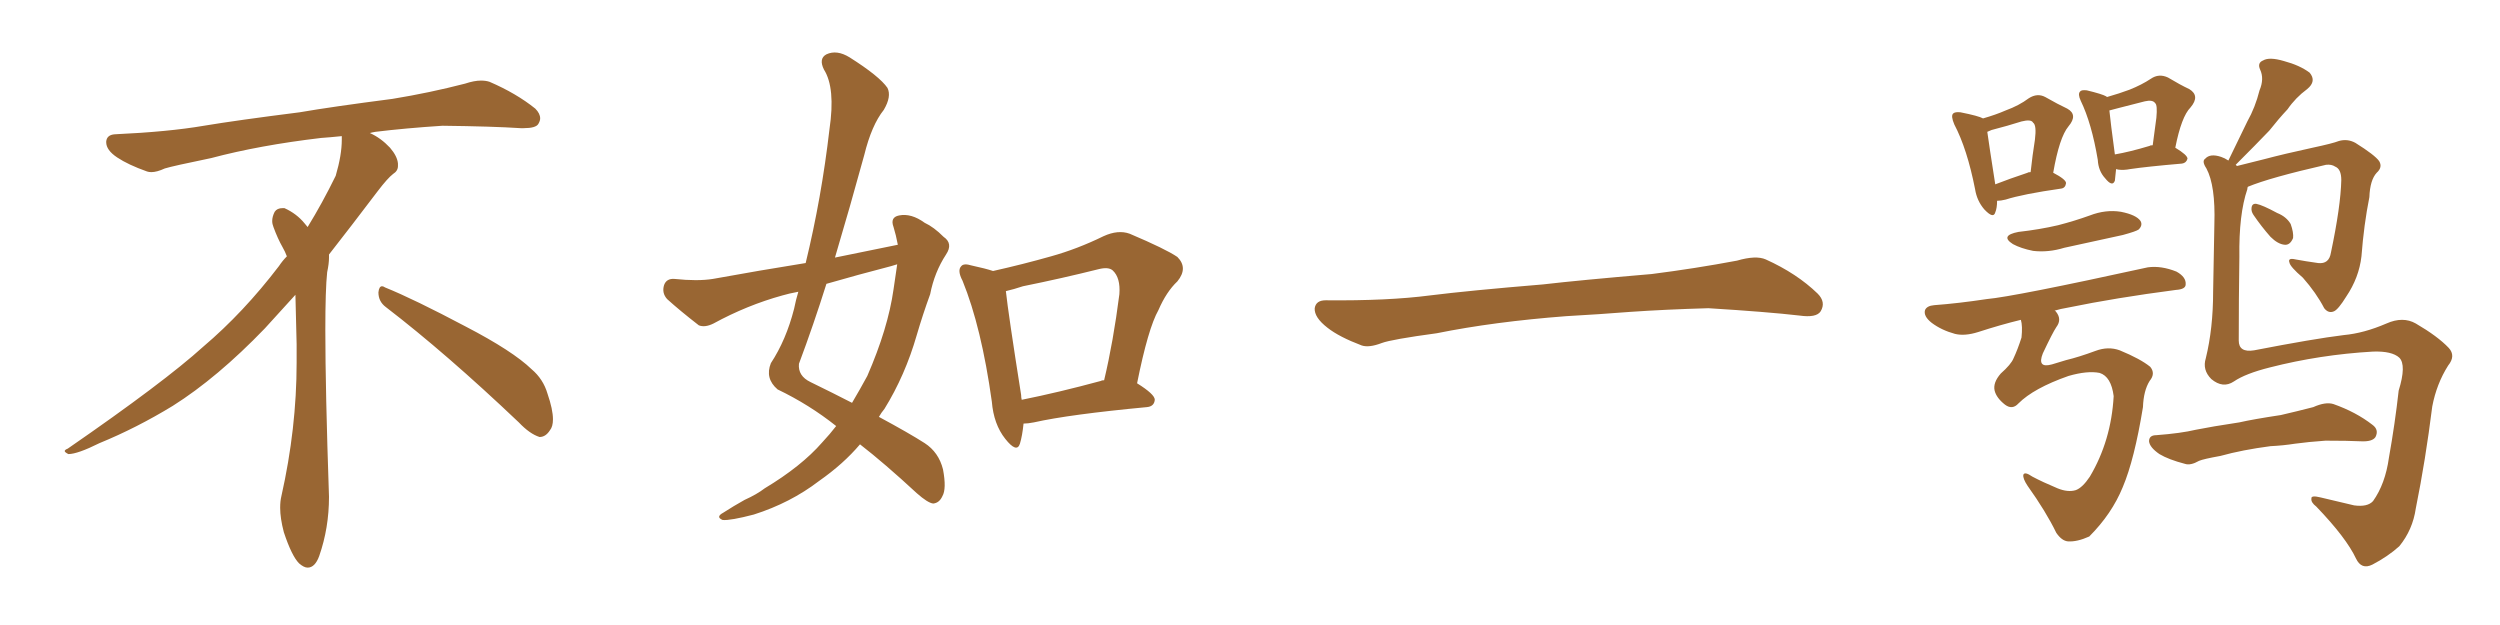 <svg xmlns="http://www.w3.org/2000/svg" xmlns:xlink="http://www.w3.org/1999/xlink" width="600" height="150"><path fill="#996633" padding="10" d="M92.58 73.68L92.58 73.68Q90.82 72.36 90.82 70.17L90.82 70.17Q90.97 68.70 91.70 68.70L91.70 68.70Q91.99 68.70 92.43 68.99L92.43 68.99Q99.32 71.78 111.77 78.37L111.77 78.37Q123.05 84.23 127.59 88.62L127.59 88.62Q130.37 90.97 131.40 94.48L131.40 94.48Q132.71 98.29 132.71 100.63L132.71 100.63Q132.71 102.39 131.98 103.27L131.98 103.27Q130.96 104.88 129.49 104.88L129.49 104.88Q127.15 104.15 124.51 101.37L124.51 101.37Q107.08 84.81 92.58 73.68ZM82.03 33.54L82.03 33.54L82.03 32.67Q79.25 32.96 77.05 33.11L77.05 33.11Q62.26 34.86 50.68 37.94L50.68 37.94Q41.46 39.84 39.55 40.43L39.55 40.43Q37.65 41.31 36.33 41.31L36.33 41.31Q35.74 41.31 35.30 41.16L35.30 41.16Q30.76 39.55 28.13 37.79L28.13 37.79Q25.49 36.04 25.49 34.13L25.49 34.13L25.49 33.98Q25.63 32.37 27.54 32.23L27.54 32.23Q40.43 31.64 48.93 30.18L48.93 30.18Q56.84 28.86 71.92 26.95L71.92 26.95Q79.54 25.63 94.19 23.73L94.19 23.73Q103.13 22.27 111.62 20.07L111.62 20.07Q113.82 19.34 115.43 19.34L115.43 19.34Q116.60 19.34 117.48 19.63L117.48 19.63Q123.93 22.41 128.47 26.07L128.47 26.07Q129.64 27.25 129.64 28.42L129.64 28.42Q129.64 29.00 129.20 29.74L129.20 29.74Q128.61 30.76 125.68 30.76L125.68 30.76L124.95 30.76Q118.21 30.32 106.20 30.18L106.20 30.18Q97.27 30.76 90.09 31.64L90.09 31.64Q89.21 31.79 88.77 31.93L88.77 31.93Q91.41 33.11 93.60 35.45L93.60 35.45Q95.36 37.50 95.51 39.26L95.51 39.26L95.51 39.84Q95.51 41.02 94.34 41.75L94.34 41.75Q93.02 42.77 90.67 45.85L90.67 45.85Q84.23 54.35 78.96 61.08L78.96 61.08L78.96 61.82Q78.96 63.28 78.52 65.33L78.52 65.33Q78.08 69.43 78.08 79.25L78.08 79.25Q78.08 93.46 78.96 119.24L78.96 119.24Q78.96 126.71 76.61 133.45L76.61 133.45Q75.59 136.23 73.83 136.23L73.83 136.23Q72.95 136.23 71.78 135.21L71.78 135.21Q70.02 133.45 68.12 127.73L68.12 127.73Q67.24 124.37 67.24 121.88L67.24 121.88Q67.24 120.26 67.53 119.09L67.53 119.09Q71.19 102.83 71.19 87.01L71.19 87.01L71.19 82.62Q71.04 76.61 70.90 70.75L70.90 70.75Q66.80 75.29 63.57 78.81L63.57 78.81Q52.15 90.67 41.46 97.41L41.46 97.41Q32.81 102.69 23.88 106.35L23.88 106.35Q18.60 108.98 16.41 108.98L16.41 108.98Q15.53 108.54 15.53 108.25L15.53 108.25Q15.53 107.96 16.26 107.67L16.26 107.67Q39.40 91.70 48.78 83.20L48.78 83.20Q58.45 75 66.94 63.87L66.94 63.87Q67.82 62.55 68.85 61.52L68.85 61.52Q68.41 60.35 67.82 59.33L67.82 59.33Q66.65 57.28 65.63 54.49L65.63 54.49Q65.33 53.76 65.33 53.03L65.33 53.03Q65.33 52.00 65.92 50.83L65.92 50.83Q66.50 49.95 67.82 49.95L67.82 49.95L68.26 49.95Q71.19 51.27 73.10 53.61L73.10 53.61Q73.39 53.91 73.83 54.49L73.83 54.49Q77.34 48.78 80.57 42.19L80.57 42.19Q82.03 37.21 82.03 33.54ZM215.48 58.74L215.48 58.74Q215.04 56.40 214.45 54.49L214.45 54.49Q213.57 52.15 215.77 51.71L215.77 51.71Q218.70 51.12 221.92 53.47L221.92 53.47Q224.12 54.49 226.46 56.84L226.46 56.84Q228.81 58.45 227.05 61.08L227.05 61.08Q224.27 65.33 223.24 70.61L223.24 70.61Q221.48 75.44 220.02 80.42L220.02 80.42Q217.24 90.09 212.26 98.14L212.26 98.14Q211.52 99.02 210.94 100.05L210.94 100.05Q218.26 104.00 221.92 106.35L221.92 106.35Q225.29 108.54 226.32 112.65L226.32 112.65Q227.20 117.33 226.17 119.09L226.17 119.09Q225.44 120.70 223.97 120.85L223.97 120.85Q222.66 120.70 220.02 118.36L220.02 118.36Q212.26 111.18 206.40 106.64L206.40 106.64Q202.44 111.33 196.58 115.43L196.58 115.43Q189.70 120.70 180.91 123.49L180.91 123.49Q175.34 124.95 173.44 124.80L173.44 124.80Q171.68 124.07 173.58 123.05L173.58 123.05Q176.07 121.44 178.71 119.97L178.71 119.97Q181.64 118.65 183.54 117.19L183.54 117.19Q192.33 111.91 197.31 106.20L197.31 106.20Q199.22 104.15 200.68 102.25L200.68 102.25Q194.24 97.12 186.62 93.46L186.62 93.46Q183.54 90.82 185.01 87.16L185.01 87.16Q188.67 81.59 190.58 74.12L190.58 74.12Q191.02 71.92 191.60 70.02L191.60 70.02Q189.26 70.46 187.79 70.90L187.79 70.90Q179.30 73.24 171.24 77.64L171.24 77.64Q169.19 78.66 167.72 78.08L167.72 78.08Q163.18 74.56 160.11 71.78L160.11 71.78Q158.79 70.31 159.38 68.41L159.38 68.41Q159.96 66.80 161.87 66.94L161.87 66.94Q167.43 67.53 171.09 66.94L171.09 66.94Q182.37 64.89 193.36 63.13L193.36 63.13Q197.17 47.46 199.07 31.05L199.07 31.05Q200.54 21.09 197.75 16.70L197.75 16.70Q196.44 14.06 198.34 13.04L198.34 13.04Q200.83 11.87 203.91 13.77L203.91 13.77Q211.08 18.31 212.99 21.09L212.99 21.09Q214.01 23.14 212.11 26.37L212.11 26.37Q209.18 30.03 207.42 37.21L207.42 37.21Q204.05 49.51 200.39 61.82L200.39 61.82Q208.30 60.21 215.48 58.74ZM213.87 63.87L213.87 63.87Q205.96 65.92 198.34 68.12L198.34 68.12Q195.26 77.93 191.75 87.30L191.75 87.30Q191.46 90.23 194.53 91.70L194.53 91.70Q199.95 94.34 204.49 96.68L204.49 96.68Q206.40 93.46 208.15 90.23L208.15 90.23Q213.13 78.81 214.45 69.43L214.45 69.43Q214.89 66.21 215.33 63.43L215.33 63.43Q214.45 63.72 213.87 63.87ZM245.65 101.66L245.65 101.66Q245.36 104.59 244.78 106.49L244.78 106.49Q244.04 108.84 241.26 105.32L241.26 105.32Q238.48 101.81 238.04 96.39L238.04 96.39Q235.55 78.52 231.01 67.38L231.01 67.38Q229.69 64.89 230.71 63.87L230.71 63.87Q231.30 63.13 233.20 63.72L233.20 63.72Q236.57 64.45 238.33 65.04L238.33 65.04Q245.51 63.43 252.25 61.52L252.25 61.52Q258.54 59.77 264.84 56.69L264.84 56.69Q268.36 55.08 271.14 56.10L271.14 56.10Q279.79 59.77 282.57 61.67L282.57 61.67Q285.21 64.31 282.57 67.53L282.57 67.53Q279.93 70.02 278.03 74.41L278.03 74.41Q275.54 78.81 272.90 91.99L272.90 91.99Q277.15 94.63 277.15 95.95L277.15 95.95Q277.00 97.56 275.24 97.71L275.24 97.71Q256.64 99.46 248.14 101.37L248.14 101.37Q246.68 101.66 245.65 101.66ZM264.26 91.41L264.26 91.41L264.26 91.41Q264.40 91.26 264.99 91.26L264.99 91.26Q267.19 82.03 268.65 70.61L268.65 70.61Q268.95 66.65 267.04 64.89L267.04 64.89Q266.02 64.01 263.67 64.60L263.67 64.60Q254.88 66.80 245.51 68.70L245.51 68.70Q243.31 69.43 241.41 69.87L241.41 69.87Q241.99 75.29 245.07 94.78L245.07 94.78Q245.07 95.36 245.21 95.95L245.21 95.95Q254.00 94.19 264.26 91.41ZM375.88 75.88L375.88 75.88L375.88 75.88Q358.59 77.20 344.82 79.98L344.82 79.98Q333.98 81.45 331.64 82.32L331.64 82.32Q328.56 83.50 326.81 82.91L326.81 82.91Q321.39 80.86 318.60 78.66L318.60 78.66Q315.38 76.17 315.53 73.97L315.53 73.97Q315.82 72.07 318.16 72.07L318.16 72.07Q333.11 72.22 343.21 70.90L343.21 70.90Q352.59 69.73 370.31 68.26L370.31 68.26Q379.10 67.24 396.39 65.77L396.39 65.77Q406.79 64.45 416.89 62.55L416.89 62.55Q421.44 61.23 423.78 62.26L423.78 62.26Q431.25 65.63 436.23 70.46L436.23 70.46Q438.28 72.51 436.96 74.71L436.96 74.71Q435.94 76.32 431.84 75.73L431.84 75.73Q424.22 74.85 410.01 73.97L410.01 73.97Q399.61 74.27 391.26 74.85L391.26 74.85Q383.79 75.44 375.88 75.88ZM479.30 48.19L479.30 48.19Q479.30 49.95 478.86 50.98L478.86 50.98Q478.42 52.59 476.22 50.24L476.22 50.24Q474.46 48.19 474.02 45.41L474.02 45.41Q472.12 35.74 469.04 29.88L469.04 29.88Q468.16 27.83 468.75 27.25L468.75 27.25Q469.19 26.81 470.51 26.95L470.51 26.95Q474.90 27.83 475.93 28.42L475.93 28.42Q479.00 27.54 481.35 26.51L481.35 26.51Q484.57 25.34 486.91 23.58L486.91 23.58Q488.96 22.27 490.87 23.29L490.87 23.29Q493.95 25.05 496.14 26.07L496.14 26.07Q498.78 27.54 496.44 30.32L496.44 30.32Q494.24 32.96 492.77 41.46L492.77 41.46Q495.85 43.07 495.85 43.95L495.85 43.95Q495.70 45.12 494.68 45.26L494.68 45.26Q485.45 46.58 481.35 47.90L481.35 47.90Q480.18 48.19 479.30 48.19ZM486.62 41.46L486.62 41.46Q486.77 41.31 487.35 41.31L487.35 41.31Q487.79 37.21 488.38 33.54L488.38 33.54Q488.82 30.03 487.94 29.44L487.94 29.44Q487.50 28.56 485.16 29.15L485.16 29.15Q481.93 30.18 477.98 31.20L477.98 31.20Q477.39 31.49 476.95 31.64L476.95 31.64Q477.39 34.86 478.86 44.24L478.86 44.24Q482.23 42.92 486.62 41.46ZM507.86 40.58L507.86 40.58Q507.71 42.33 507.57 43.36L507.57 43.36Q506.98 44.97 505.22 42.77L505.22 42.77Q503.61 41.02 503.47 38.38L503.47 38.38Q502.00 29.59 499.37 24.17L499.37 24.17Q498.63 22.56 499.22 21.97L499.22 21.97Q499.51 21.53 500.83 21.68L500.83 21.68Q504.49 22.56 505.52 23.14L505.52 23.14Q505.52 23.14 505.66 23.29L505.66 23.29Q508.74 22.41 511.08 21.53L511.08 21.53Q514.01 20.36 516.21 18.90L516.21 18.90Q518.12 17.58 520.31 18.60L520.31 18.60Q523.24 20.36 525.44 21.39L525.44 21.39Q528.08 23.00 525.73 25.78L525.73 25.78Q523.54 27.98 522.07 35.45L522.07 35.45Q525 37.21 525 38.09L525 38.09Q524.71 39.11 523.68 39.26L523.68 39.26Q515.19 39.99 511.23 40.58L511.23 40.58Q509.77 40.87 508.45 40.72L508.45 40.72Q508.01 40.58 507.86 40.58ZM515.92 35.01L515.92 35.01Q516.06 34.86 516.65 34.86L516.65 34.86Q517.09 31.35 517.53 28.27L517.53 28.27Q517.82 25.20 517.24 24.76L517.24 24.76Q516.65 23.88 514.75 24.32L514.75 24.32Q511.96 25.05 508.45 25.93L508.45 25.93Q506.84 26.37 506.25 26.51L506.25 26.51Q506.54 29.44 507.57 37.06L507.57 37.06Q511.08 36.47 515.92 35.01ZM484.42 55.66L484.42 55.66Q489.55 55.08 493.95 54.05L493.95 54.05Q497.90 53.03 501.56 51.71L501.56 51.71Q505.37 50.24 509.03 50.83L509.03 50.83Q512.70 51.56 513.72 53.03L513.72 53.03Q514.31 54.05 513.28 55.08L513.28 55.08Q512.70 55.52 509.47 56.40L509.47 56.40Q502.15 58.01 495.41 59.47L495.41 59.47Q491.60 60.64 487.94 60.21L487.94 60.21Q485.01 59.62 483.11 58.59L483.11 58.59Q479.88 56.54 484.42 55.66ZM484.42 96.83L484.42 96.83Q482.96 98.44 481.20 97.12L481.20 97.12Q479.15 95.51 478.71 93.75L478.71 93.75Q478.27 91.85 480.18 89.65L480.18 89.65Q482.67 87.45 483.25 85.99L483.25 85.99Q484.28 83.79 485.16 81.01L485.16 81.01Q485.45 78.22 485.01 76.76L485.01 76.76Q480.18 77.93 474.76 79.69L474.76 79.69Q471.53 80.71 469.19 80.13L469.19 80.13Q465.97 79.25 463.62 77.49L463.62 77.49Q461.57 75.88 462.01 74.41L462.01 74.41Q462.45 73.39 464.21 73.24L464.21 73.24Q470.07 72.80 476.81 71.78L476.81 71.78Q483.40 71.19 515.48 64.16L515.48 64.16Q518.70 63.72 522.36 65.19L522.36 65.19Q524.71 66.50 524.56 68.26L524.56 68.26Q524.56 69.43 522.22 69.58L522.22 69.58Q507.71 71.48 496.29 73.83L496.29 73.83Q494.53 74.12 493.07 74.56L493.07 74.56Q493.21 74.56 493.36 74.71L493.36 74.71Q494.97 76.61 493.51 78.52L493.51 78.52Q492.63 79.83 490.28 84.81L490.28 84.81Q488.82 88.48 492.48 87.45L492.48 87.45Q494.38 86.87 495.85 86.43L495.85 86.43Q498.93 85.69 502.88 84.23L502.88 84.23Q505.96 83.06 508.74 84.08L508.74 84.08Q513.72 86.13 516.06 88.04L516.06 88.04Q517.38 89.65 515.92 91.41L515.92 91.41Q514.45 93.75 514.31 97.71L514.31 97.71Q512.26 110.30 509.47 116.89L509.47 116.89Q506.84 123.34 501.42 128.76L501.42 128.76Q498.49 130.08 496.29 129.93L496.29 129.93Q494.82 129.79 493.51 127.88L493.51 127.88Q491.02 122.75 486.62 116.60L486.62 116.60Q485.45 114.84 485.60 113.96L485.60 113.96Q485.89 113.09 487.79 114.40L487.79 114.40Q490.28 115.72 493.80 117.19L493.80 117.19Q496.29 118.21 498.19 117.63L498.19 117.63Q499.80 117.04 501.56 114.40L501.56 114.40Q506.69 105.76 507.28 95.07L507.28 95.07Q506.69 90.38 503.91 89.50L503.91 89.50Q500.98 88.92 496.44 90.23L496.44 90.23Q488.09 93.16 484.42 96.83ZM539.50 44.82L539.50 44.82Q539.36 44.97 539.36 45.41L539.36 45.41Q537.30 51.42 537.45 61.67L537.45 61.67Q537.30 71.92 537.30 81.74L537.30 81.74Q537.30 84.67 540.97 84.08L540.97 84.08Q555.32 81.30 562.50 80.42L562.50 80.42Q567.33 79.98 572.75 77.64L572.75 77.64Q576.71 75.88 579.79 77.64L579.79 77.64Q585.06 80.71 587.70 83.50L587.70 83.50Q589.45 85.40 587.55 87.74L587.55 87.74Q584.77 92.14 583.74 97.56L583.74 97.56Q582.13 110.45 579.79 122.02L579.79 122.02Q579.05 127.15 575.83 131.10L575.83 131.10Q573.05 133.59 569.38 135.50L569.38 135.50Q566.75 136.82 565.43 134.03L565.43 134.03Q563.09 129.05 555.91 121.58L555.91 121.58Q554.59 120.56 554.74 119.68L554.74 119.68Q554.59 118.80 556.93 119.38L556.93 119.38Q560.60 120.26 564.99 121.29L564.99 121.29Q568.21 121.73 569.53 120.26L569.53 120.26Q572.46 116.16 573.34 109.86L573.34 109.86Q574.80 101.66 575.68 93.75L575.68 93.75Q577.59 87.60 575.83 85.84L575.83 85.84Q574.07 84.23 569.53 84.38L569.53 84.38Q556.79 85.11 544.78 88.18L544.78 88.18Q538.92 89.65 536.13 91.55L536.13 91.55Q533.50 93.31 530.71 90.97L530.71 90.97Q528.52 88.77 529.39 85.99L529.39 85.99Q531.15 78.81 531.15 70.02L531.15 70.02Q531.30 60.94 531.45 53.76L531.45 53.76Q531.74 44.53 529.54 40.43L529.54 40.43Q528.37 38.67 529.25 38.09L529.25 38.09Q530.42 36.77 533.06 37.65L533.06 37.65Q533.94 37.94 534.81 38.53L534.81 38.53Q537.16 33.69 539.36 29.15L539.36 29.15Q541.26 25.78 542.29 21.68L542.29 21.68Q543.46 18.90 542.43 16.70L542.43 16.70Q541.70 15.09 543.16 14.50L543.16 14.50Q544.63 13.62 548.14 14.65L548.14 14.65Q551.95 15.67 554.30 17.43L554.30 17.43Q556.05 19.48 553.71 21.39L553.71 21.39Q550.93 23.44 549.02 26.22L549.02 26.22Q546.83 28.56 544.63 31.35L544.63 31.35Q541.55 34.57 536.57 39.55L536.57 39.55Q536.72 39.70 536.87 39.84L536.87 39.84Q539.65 39.11 543.31 38.23L543.31 38.23Q548.29 36.91 555.03 35.45L555.03 35.45Q559.86 34.42 561.33 33.84L561.33 33.84Q563.38 33.25 565.28 34.28L565.28 34.28Q569.97 37.21 571.00 38.67L571.00 38.67Q571.88 40.14 570.41 41.46L570.41 41.46Q568.80 43.21 568.65 47.31L568.65 47.31Q567.33 53.91 566.75 61.52L566.75 61.52Q566.16 66.65 563.09 71.19L563.09 71.19Q561.18 74.27 560.16 74.71L560.16 74.71Q558.84 75.29 557.81 73.97L557.81 73.97Q555.91 70.31 552.69 66.65L552.69 66.65Q549.61 64.01 549.46 62.99L549.46 62.99Q549.02 61.82 550.93 62.26L550.93 62.26Q553.27 62.70 556.35 63.13L556.35 63.13Q558.98 63.43 559.42 60.64L559.42 60.64Q561.77 49.51 561.91 43.21L561.91 43.21Q561.91 40.58 560.45 39.99L560.45 39.99Q559.57 39.40 558.25 39.55L558.25 39.55Q544.78 42.63 539.50 44.82ZM540.82 51.56L540.82 51.56Q540.23 50.68 540.38 49.80L540.38 49.80Q540.53 48.78 541.55 48.93L541.55 48.93Q543.02 49.22 546.53 51.12L546.53 51.12Q548.73 52.00 549.76 53.76L549.76 53.76Q550.49 55.81 550.34 57.13L550.34 57.13Q549.61 58.89 548.29 58.74L548.29 58.74Q546.68 58.59 544.92 56.84L544.92 56.84Q542.72 54.35 540.82 51.56ZM544.92 107.08L544.92 107.08L544.92 107.08Q538.18 107.96 532.91 109.42L532.91 109.42Q528.81 110.16 527.78 110.60L527.78 110.60Q525.73 111.77 524.41 111.33L524.41 111.33Q520.46 110.30 518.26 108.98L518.26 108.98Q515.92 107.37 515.77 105.91L515.77 105.91Q515.77 104.44 517.53 104.44L517.53 104.44Q523.39 104.00 527.05 103.13L527.05 103.13Q530.71 102.39 537.45 101.37L537.45 101.37Q540.67 100.63 547.41 99.61L547.41 99.61Q551.22 98.73 555.18 97.71L555.18 97.71Q558.11 96.39 560.01 96.97L560.01 96.97Q565.43 98.88 569.38 101.95L569.38 101.95Q571.00 103.13 570.12 104.88L570.12 104.88Q569.38 106.05 566.60 105.91L566.60 105.91Q563.53 105.76 558.11 105.76L558.11 105.76Q554.00 106.05 550.78 106.49L550.78 106.49Q548.00 106.93 544.92 107.08Z"/></svg>